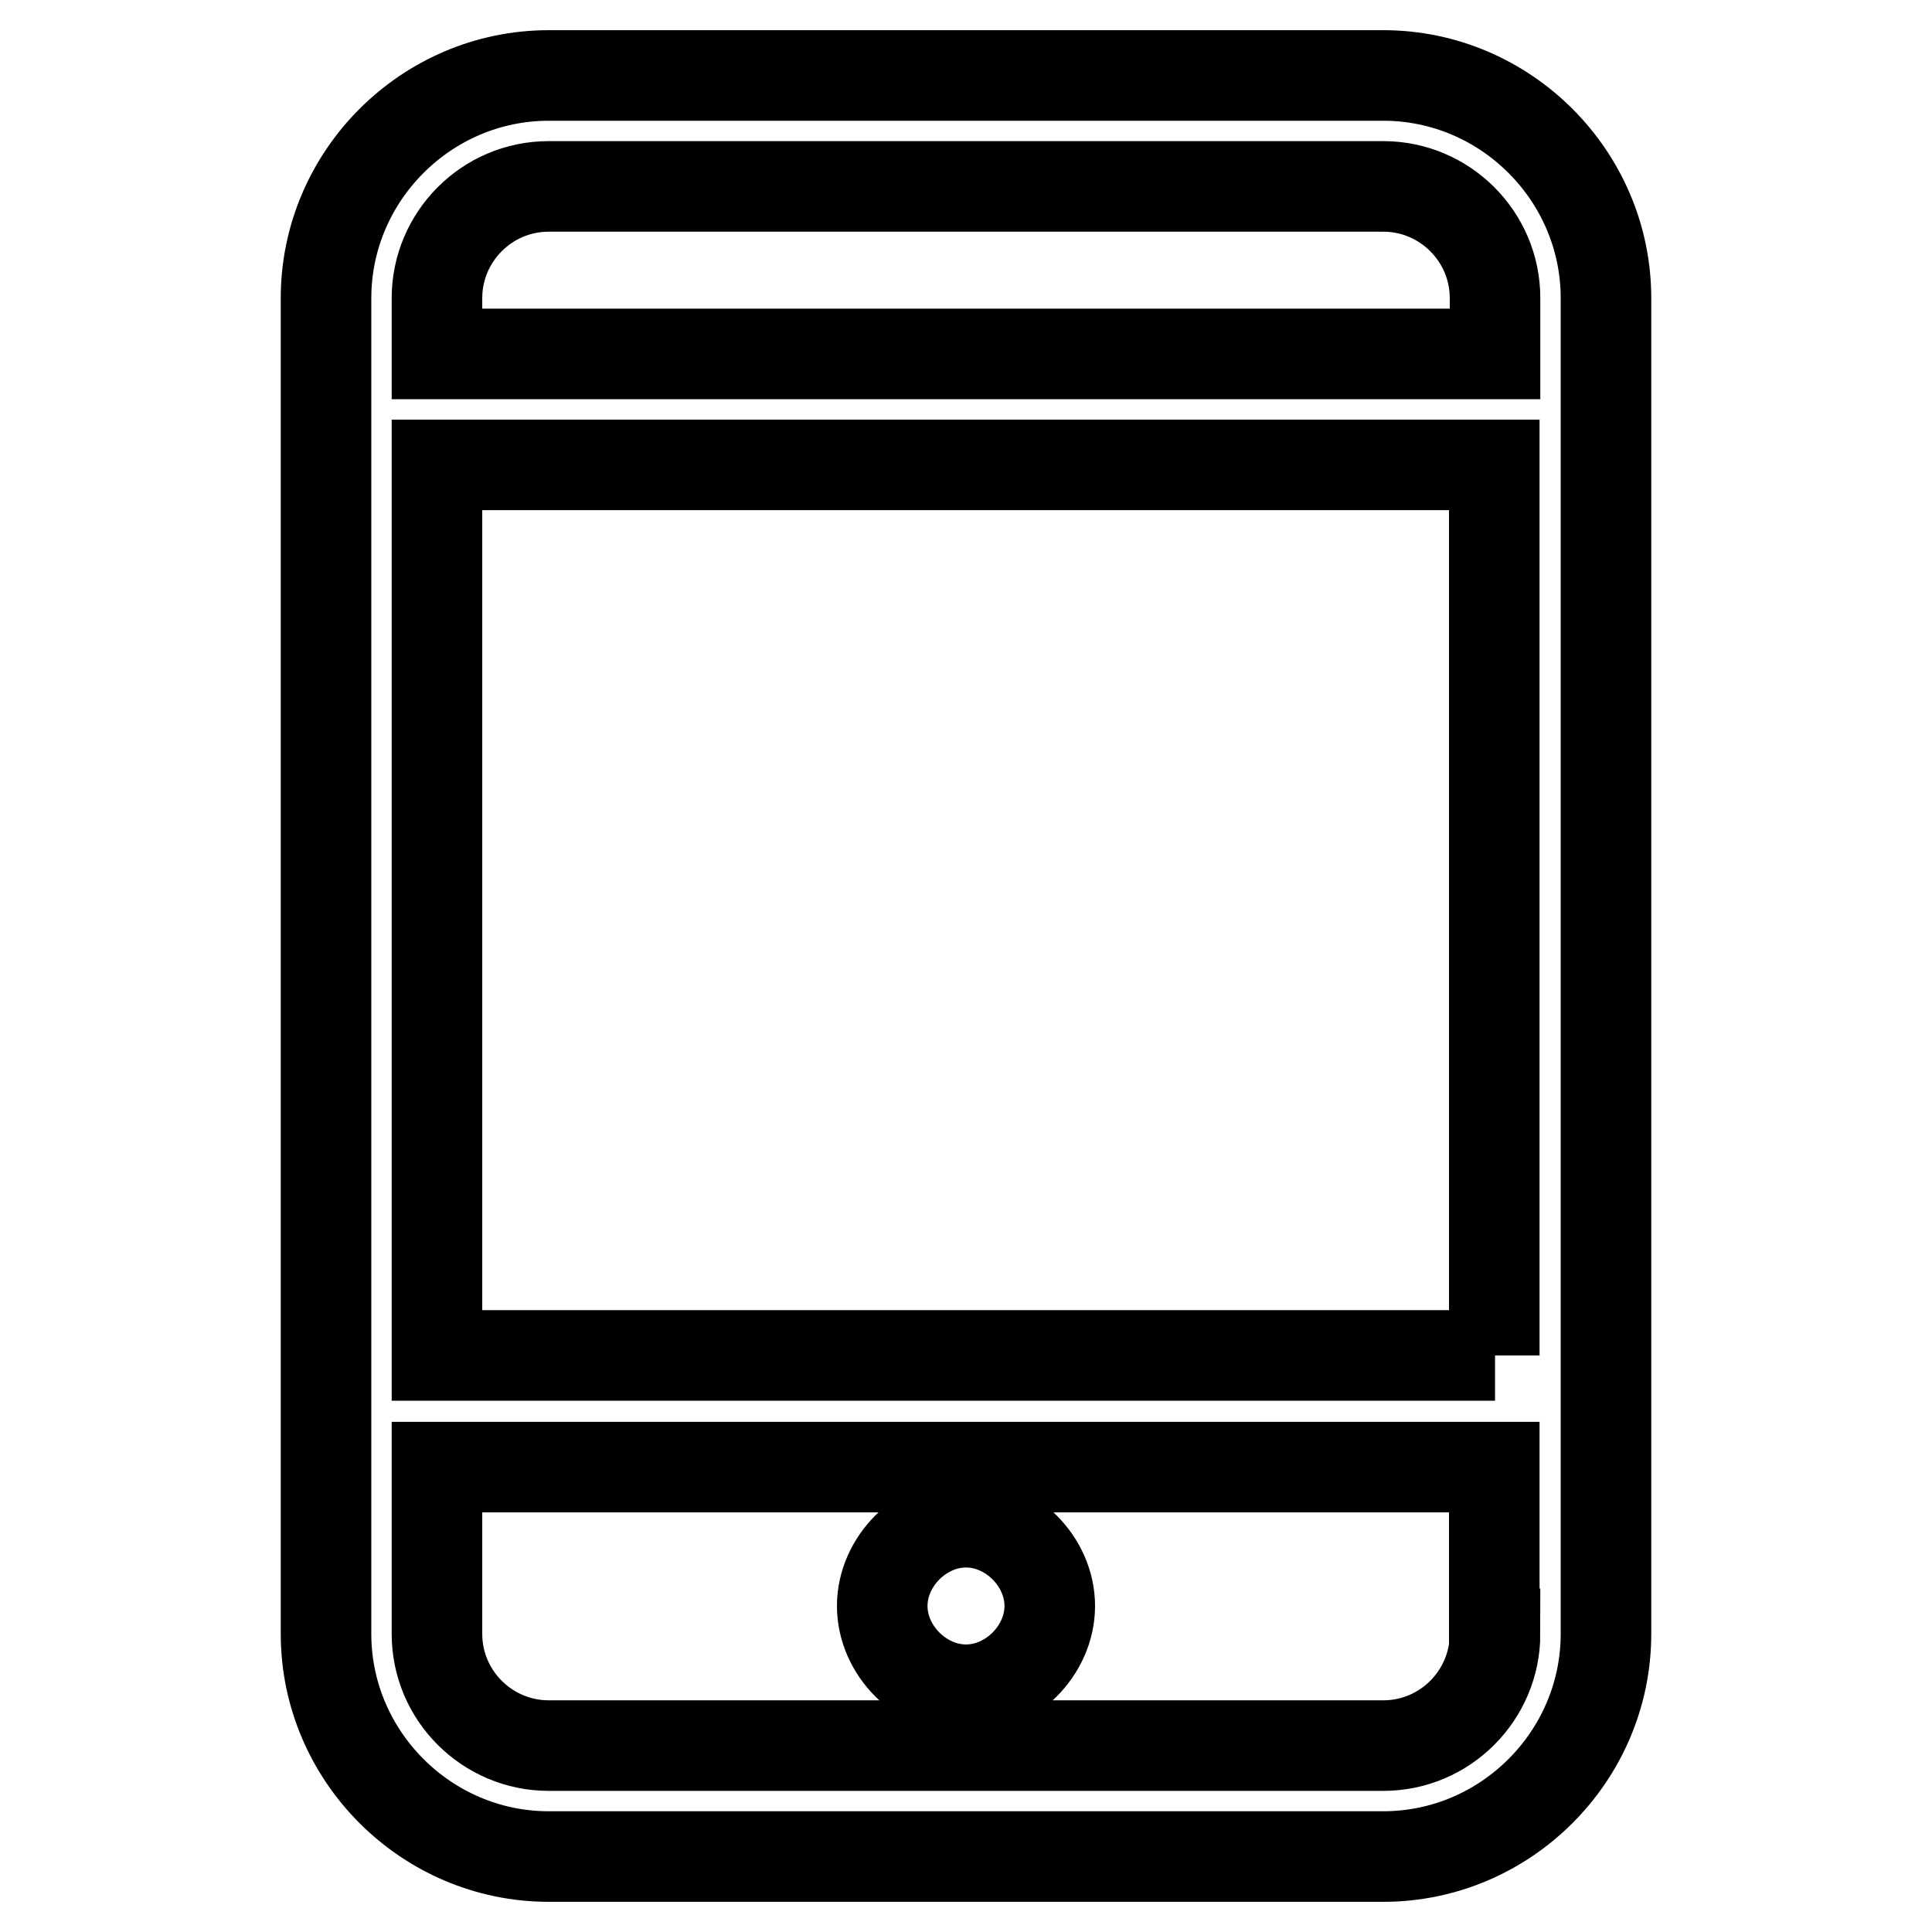 <?xml version="1.0" encoding="utf-8"?>
<!-- Svg Vector Icons : http://www.onlinewebfonts.com/icon -->
<!DOCTYPE svg PUBLIC "-//W3C//DTD SVG 1.1//EN" "http://www.w3.org/Graphics/SVG/1.1/DTD/svg11.dtd">
<svg version="1.1" xmlns="http://www.w3.org/2000/svg" xmlns:xlink="http://www.w3.org/1999/xlink" x="0px" y="0px" viewBox="0 0 256 256" enable-background="new 0 0 256 256" xml:space="preserve">
<g> <path stroke-width="12" fill-opacity="0" stroke="#000000"  d="M128,223.9c5.9,0,11.1-5.2,11.1-11.1s-5.2-11.1-11.1-11.1c-5.9,0-11.1,5.2-11.1,11.1S122.1,223.9,128,223.9 z M183.3,10H72.7c-16.2,0-29.5,13.3-29.5,29.5v177c0,16.2,13.3,29.5,29.5,29.5h110.6c16.2,0,29.5-13.3,29.5-29.5v-177 C212.8,23.3,199.5,10,183.3,10z M198.1,216.5c0,8.1-6.6,14.8-14.8,14.8H72.7c-8.1,0-14.8-6.6-14.8-14.8v-22.1h140.1V216.5 L198.1,216.5z M198.1,179.6H57.9v-118h140.1V179.6z M198.1,46.9H57.9v-7.4c0-8.1,6.6-14.8,14.8-14.8h110.6 c8.1,0,14.8,6.6,14.8,14.8V46.9z"/></g>
</svg>